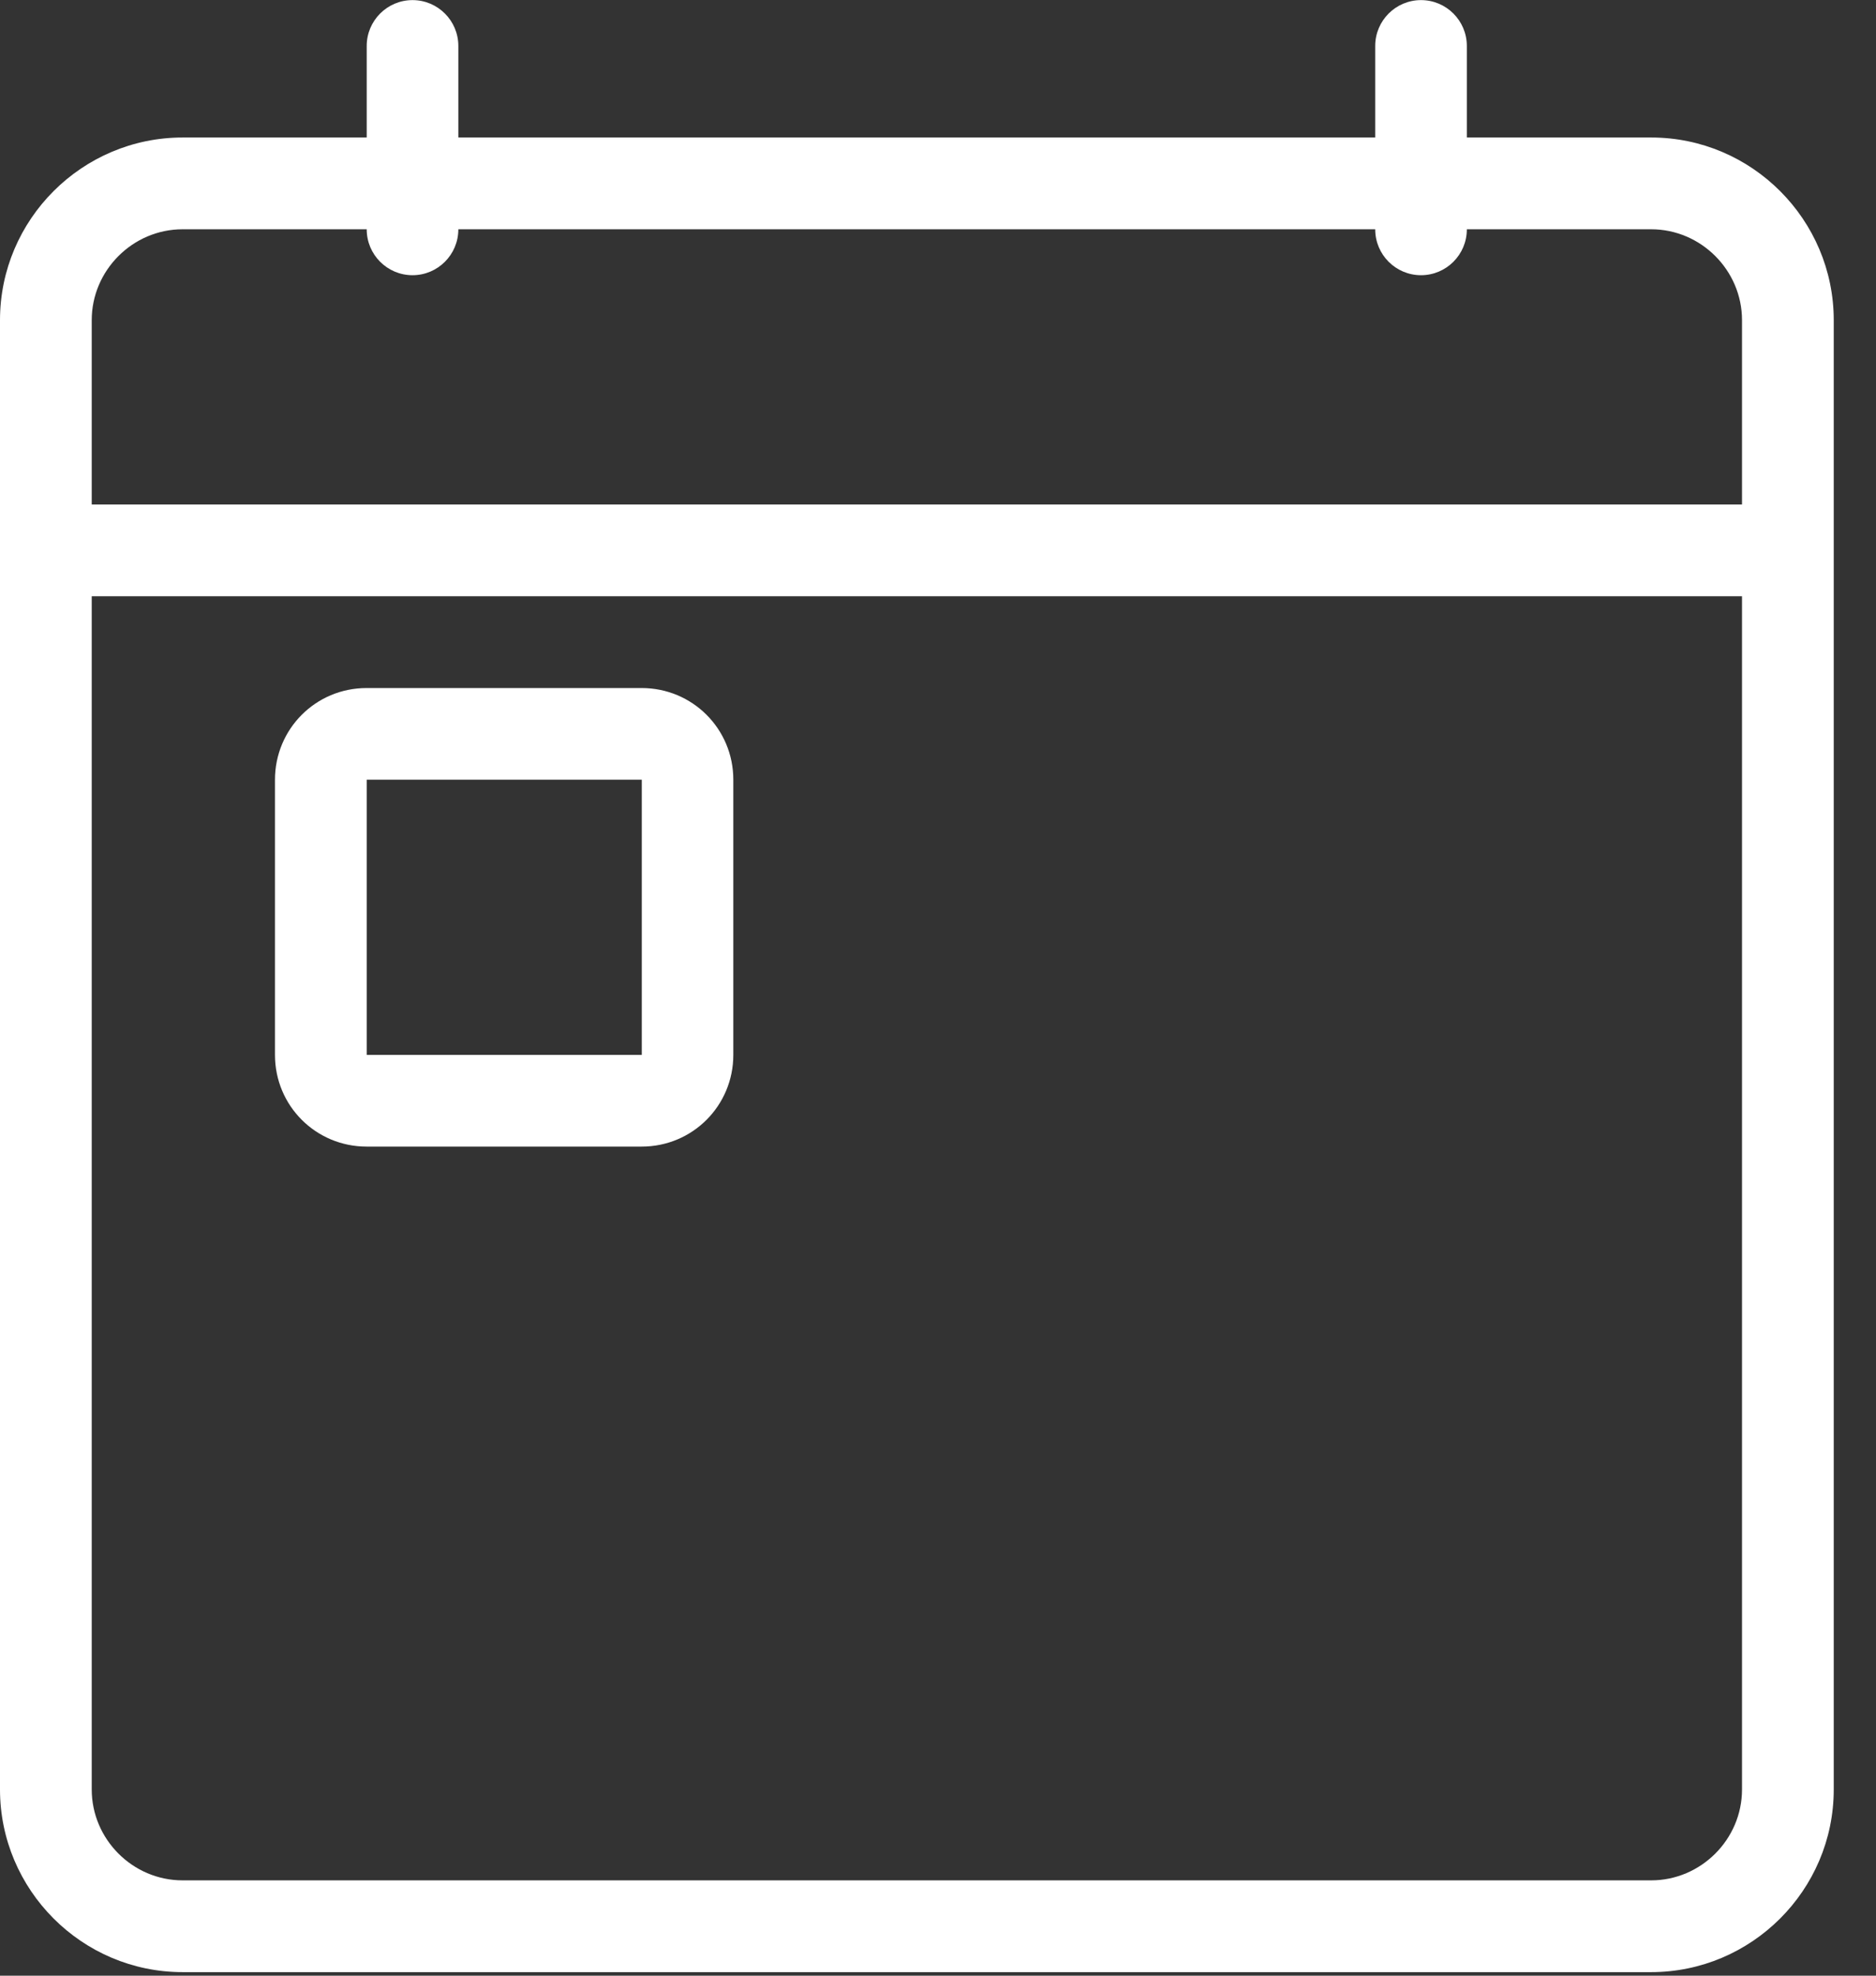 <svg height="20" viewBox="0 0 19 20" width="19" xmlns="http://www.w3.org/2000/svg"><rect x="0" y="0" width="19" height="20" fill="#333333" stroke="none"/><g fill="#FFF"><path d="m.929 3.241v14.874c0 .504.415.92.92.92h14.874c.504 0 .92-.415.92-.92v-14.874c0-.504-.415-.92-.92-.92h-14.874c-.504 0-.92.415-.92.92zm-.929 0c0-1.021.834-1.849 1.849-1.849h14.874c1.021 0 1.849.834 1.849 1.849v14.874c0 1.021-.834 1.849-1.849 1.849h-14.874c-1.021 0-1.849-.834-1.849-1.849z"/><path d="m.464 6.036h17.643v-.929h-17.643z"/><path d="m3.714 10.679h2.786v-2.786h-2.786zm-.929-2.786c0-.513.412-.928.928-.928h2.786c.513 0 .928.412.928.928v2.786c0 .513-.412.928-.928.928h-2.786c-.513 0-.928-.412-.928-.928zm1.857-5.571v-1.857c0-.256-.208-.464-.464-.464-.256 0-.464.208-.464.464v1.857c0 .256.208.464.464.464.256 0 .464-.208.464-.464zm10.214 0v-1.857c0-.256-.208-.464-.464-.464-.256 0-.464.208-.464.464v1.857c0 .256.208.464.464.464.256 0 .464-.208.464-.464z"/></g></svg>